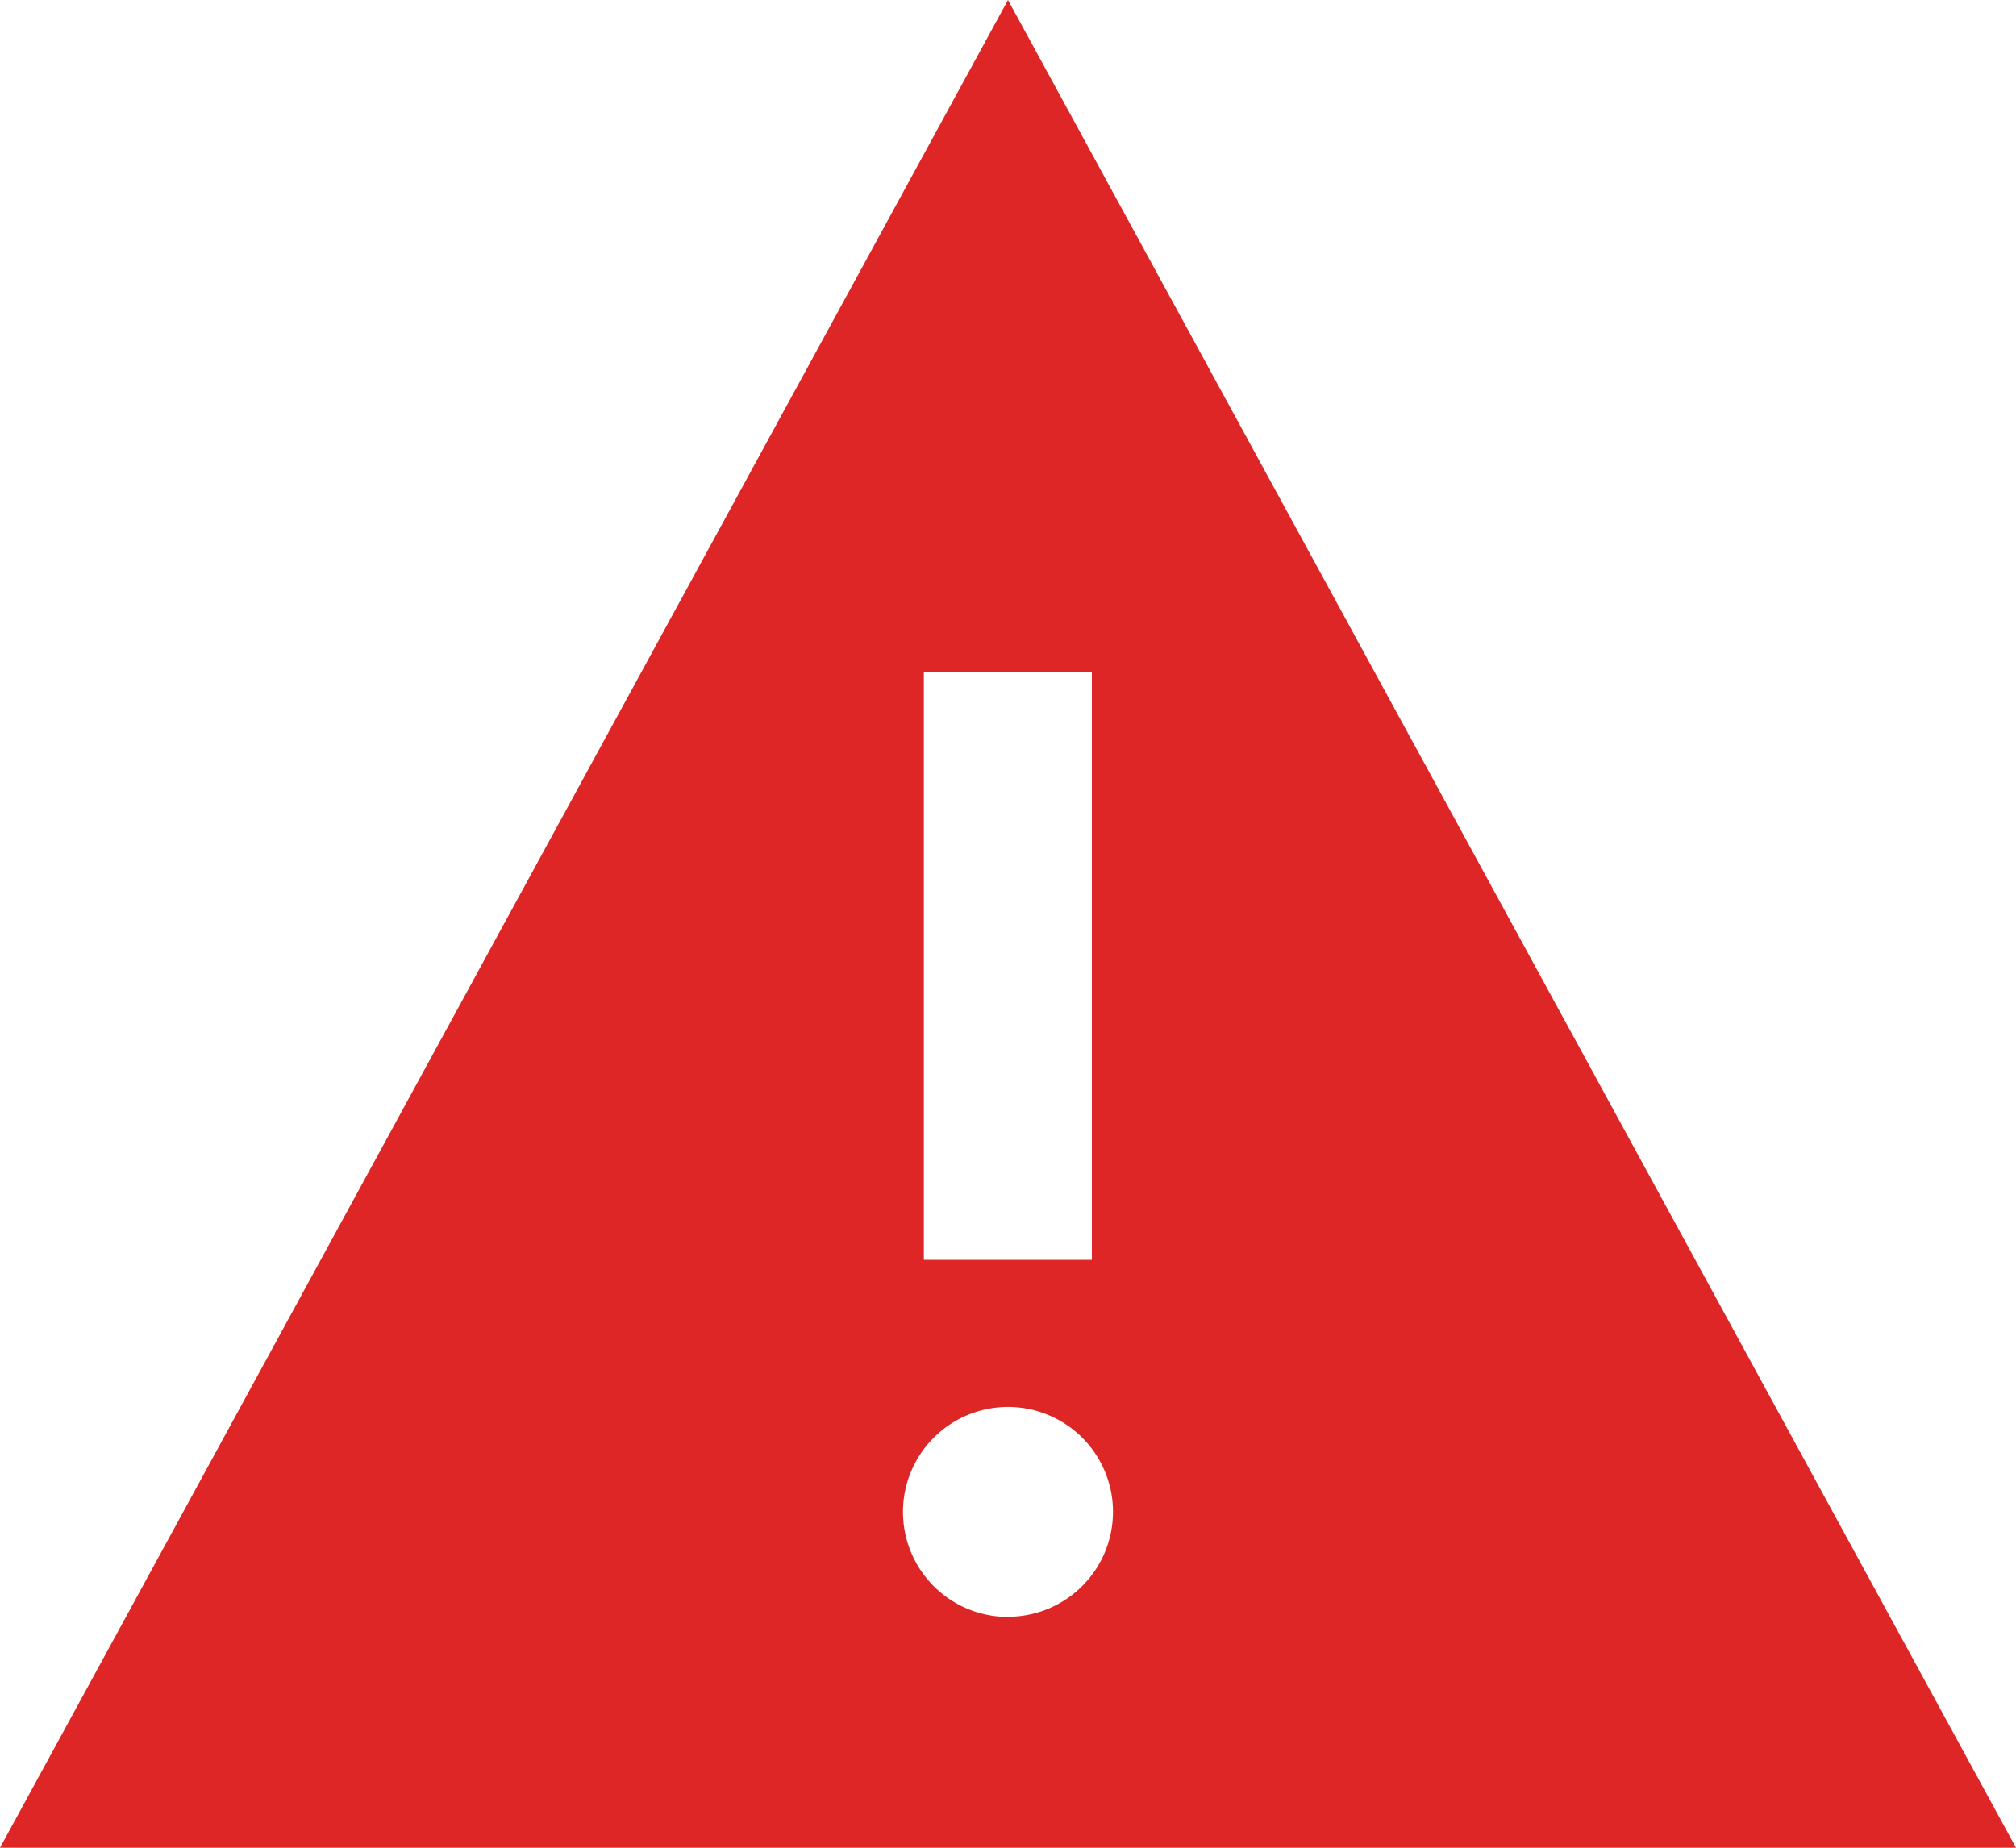 <svg xmlns="http://www.w3.org/2000/svg" width="71.883" height="65.893"><path d="M35.941 0L0 65.893h71.883zm-3 23.961h5.99v20.966h-5.99zm3 33.7a3.744 3.744 0 113.744-3.744 3.745 3.745 0 01-3.744 3.739z" fill="#de2626"/></svg>